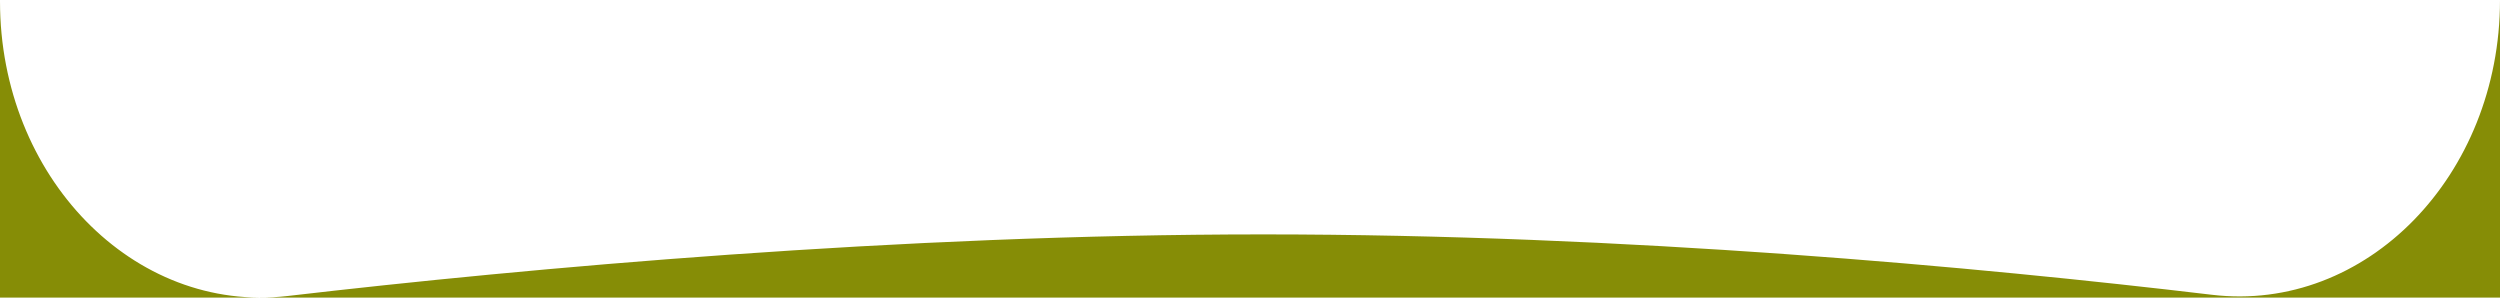 <?xml version="1.0" encoding="UTF-8"?><svg id="_レイヤー_2" xmlns="http://www.w3.org/2000/svg" viewBox="0 0 753.21 89.66"><defs><style>.cls-1{fill:#868d06;}</style></defs><g id="_グループダイナミクス"><path class="cls-1" d="M753.21,0c0,52.99-40.4,94.33-86.81,88.81-70.68-8.41-176.36-18.19-285.87-18.19s-220.99,10.07-293.88,18.56C40.29,94.59,0,53.28,0,.36v89.3h753.21V0Z"/></g></svg>